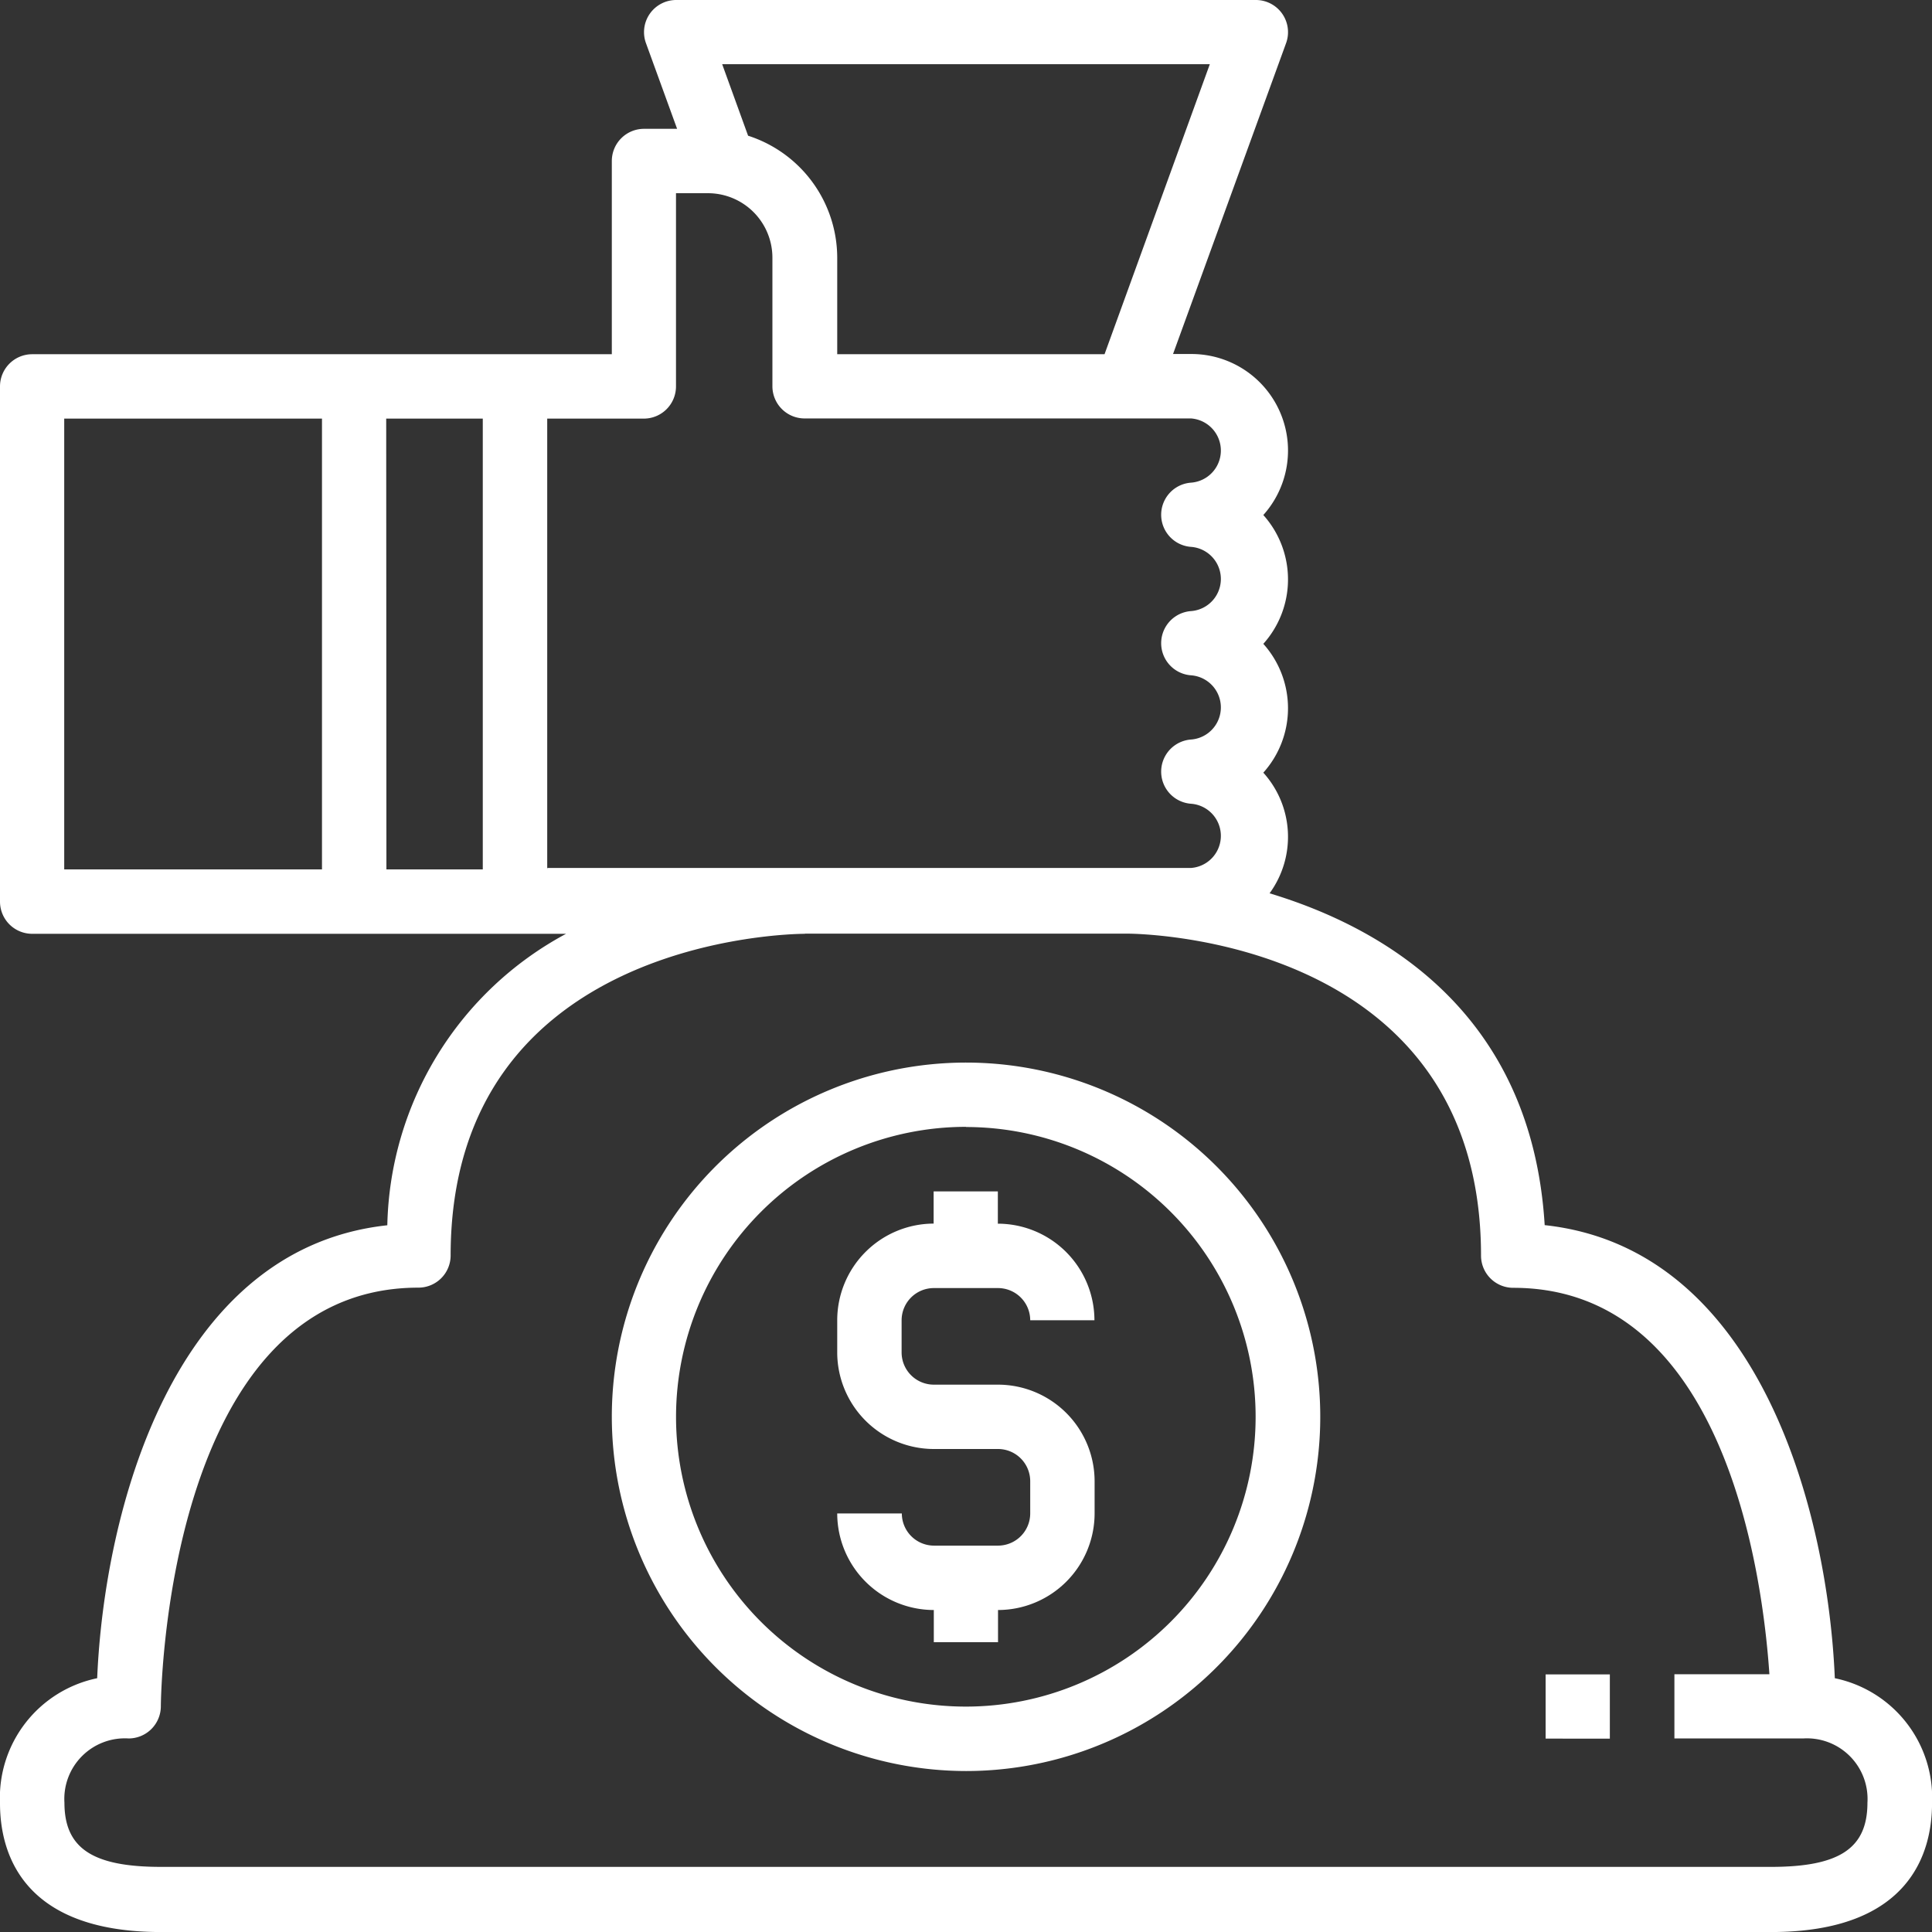 <svg id="_001-business" data-name="001-business" xmlns="http://www.w3.org/2000/svg" width="45.128" height="45.128" viewBox="0 0 45.128 45.128">
  <rect x="0" y="0" width="45.128" height="45.128" fill="#333333" stroke="none"/>
  <path id="Path_10767" data-name="Path 10767" d="M11.047,30.62C6,31.166,4.431,37.365,4.27,41.2A2.851,2.851,0,0,0,2,44.12c0,1.124.488,3.009,3.761,3.009H43.368c3.273,0,3.761-1.885,3.761-3.009A2.851,2.851,0,0,0,44.858,41.2c-.161-3.837-1.73-10.037-6.777-10.583-.3-4.929-3.719-6.934-6.426-7.751a2.237,2.237,0,0,0-.146-2.818,2.252,2.252,0,0,0,0-3.009,2.252,2.252,0,0,0,0-3.009,2.255,2.255,0,0,0-1.68-3.761H29.4L32.04,3.009A.751.751,0,0,0,31.333,2H17.795a.751.751,0,0,0-.706,1.009l.727,2h-.773a.752.752,0,0,0-.752.752v4.513H2.752A.752.752,0,0,0,2,11.026V23.06a.752.752,0,0,0,.752.752h12.47A7.916,7.916,0,0,0,11.047,30.62ZM30.259,3.5,27.8,10.274H21.556V8.017A3,3,0,0,0,19.474,5.17L18.869,3.5ZM3.5,11.778H9.521v10.53H3.5Zm7.521,0h2.256v10.53H11.026Zm3.761,10.53V11.778h2.256a.752.752,0,0,0,.752-.752V6.513h.752a1.506,1.506,0,0,1,1.5,1.5v3.009a.752.752,0,0,0,.752.752h9.026a.752.752,0,0,1,0,1.5.752.752,0,0,0,0,1.5.752.752,0,0,1,0,1.5.752.752,0,0,0,0,1.5.752.752,0,0,1,0,1.5.752.752,0,0,0,0,1.5.752.752,0,0,1,0,1.5H14.786Zm6.019,1.5h7.518c.338,0,8.275.11,8.275,7.521a.752.752,0,0,0,.752.752c4.954,0,5.829,6.738,5.984,9.026H41.111v1.5H44.12a1.416,1.416,0,0,1,1.5,1.5c0,1.068-.654,1.5-2.256,1.5H5.761c-1.6,0-2.256-.436-2.256-1.5a1.415,1.415,0,0,1,1.5-1.5.753.753,0,0,0,.752-.752c0-.1.08-9.778,6.017-9.778a.752.752,0,0,0,.752-.752C12.53,23.922,20.467,23.813,20.8,23.812Z" transform="translate(-2 -2)" fill="#fff"/>
  <path id="Path_10768" data-name="Path 10768" d="M50,54h1.5v1.5H50Z" transform="translate(-13.897 -14.889)" fill="#fff"/>
  <path id="Path_10769" data-name="Path 10769" d="M31.761,47.274h-1.5a.753.753,0,0,1-.752-.752H28a2.259,2.259,0,0,0,2.256,2.256v.752h1.5v-.752a2.259,2.259,0,0,0,2.256-2.256v-.752a2.259,2.259,0,0,0-2.256-2.256h-1.5a.753.753,0,0,1-.752-.752v-.752a.753.753,0,0,1,.752-.752h1.5a.753.753,0,0,1,.752.752h1.5a2.259,2.259,0,0,0-2.256-2.256V39h-1.5v.752A2.259,2.259,0,0,0,28,42.009v.752a2.259,2.259,0,0,0,2.256,2.256h1.5a.753.753,0,0,1,.752.752v.752A.753.753,0,0,1,31.761,47.274Z" transform="translate(-8.444 -11.171)" fill="#fff"/>
  <path id="Path_10770" data-name="Path 10770" d="M29.274,51.547A8.274,8.274,0,1,0,21,43.274,8.283,8.283,0,0,0,29.274,51.547Zm0-15.043A6.769,6.769,0,1,1,22.5,43.274,6.777,6.777,0,0,1,29.274,36.5Z" transform="translate(-6.709 -10.179)" fill="#fff"/>
</svg>
